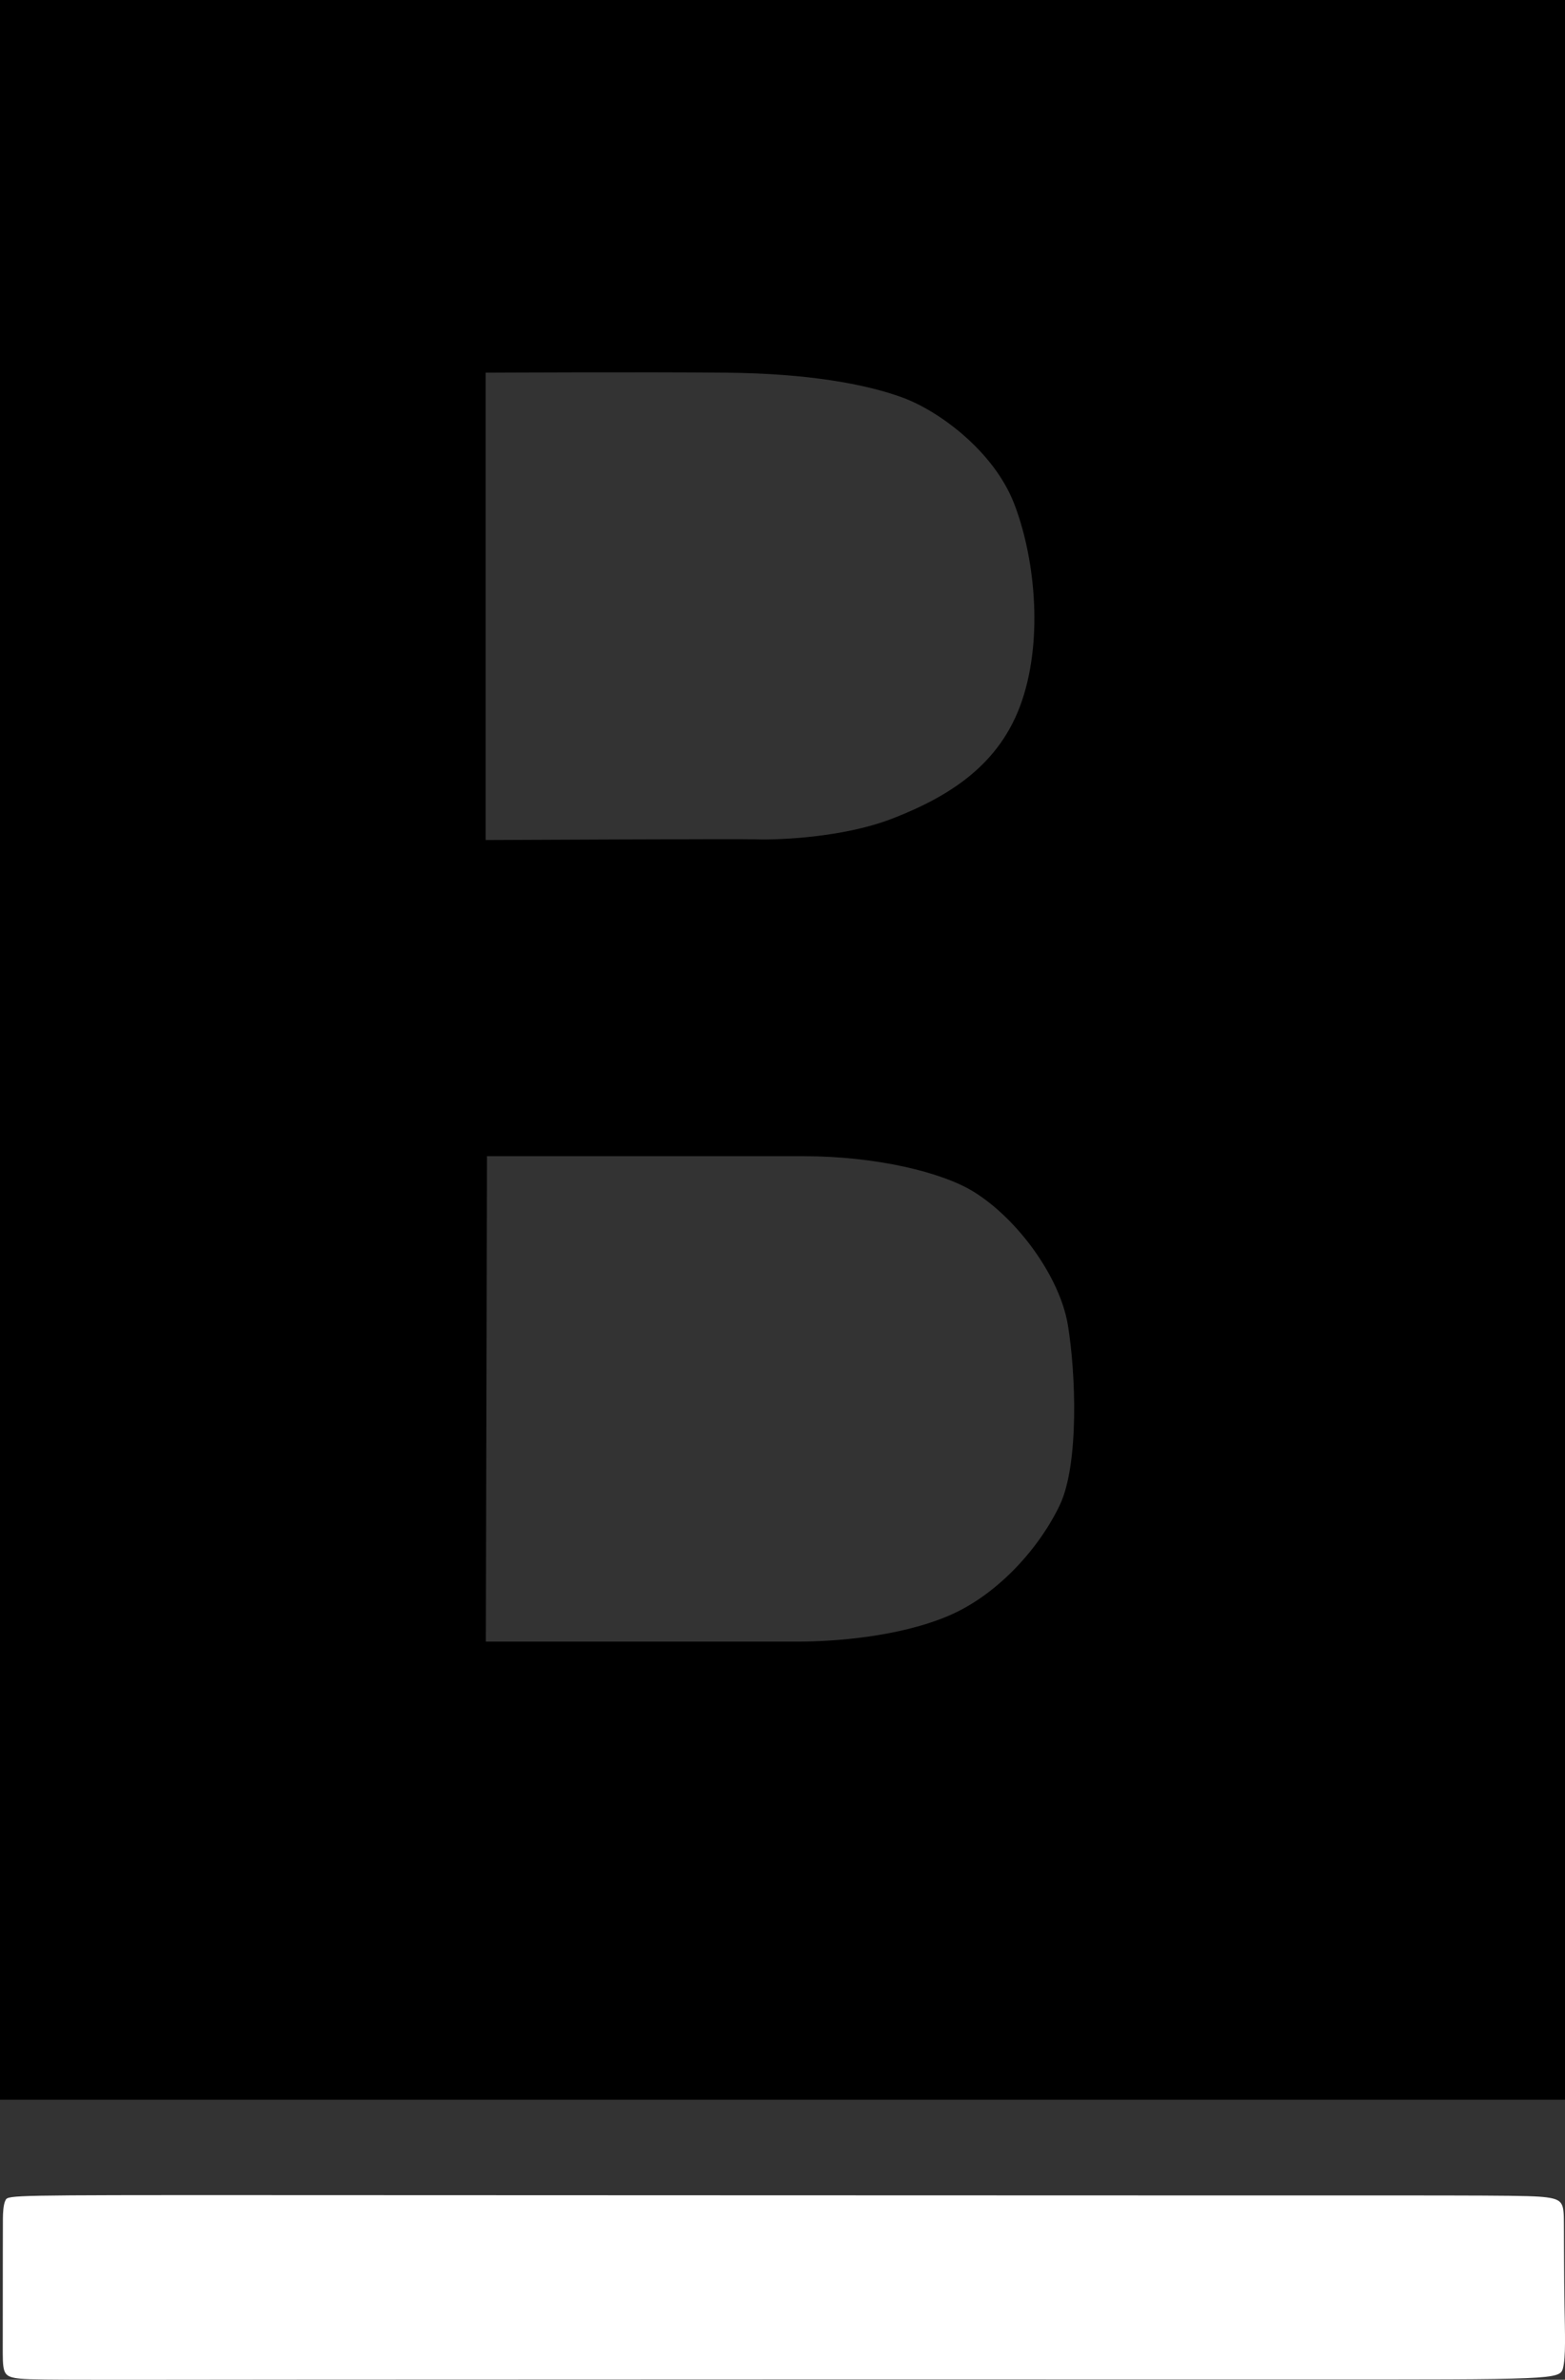 <?xml version="1.0" encoding="UTF-8" standalone="no"?>
<!-- Created with Inkscape (http://www.inkscape.org/) -->

<svg
   width="90.889mm"
   height="138.139mm"
   viewBox="0 40 90.889 138.139"
   version="1.1"
   id="svg1"
   xml:space="preserve"
   sodipodi:docname="backloggd.svg"
   inkscape:version="1.4 (e7c3feb100, 2024-10-09)"
   xmlns:inkscape="http://www.inkscape.org/namespaces/inkscape"
   xmlns:sodipodi="http://sodipodi.sourceforge.net/DTD/sodipodi-0.dtd"
   xmlns:xlink="http://www.w3.org/1999/xlink"
   xmlns="http://www.w3.org/2000/svg"
   xmlns:svg="http://www.w3.org/2000/svg"><rect x="0" y="40" width="90.889" height="138.139" fill="#333333" stroke="none"/><sodipodi:namedview
     id="namedview1"
     pagecolor="#ffffff"
     bordercolor="#000000"
     borderopacity="0.25"
     inkscape:showpageshadow="2"
     inkscape:pageopacity="0.0"
     inkscape:pagecheckerboard="0"
     inkscape:deskcolor="#d1d1d1"
     inkscape:document-units="mm"
     inkscape:zoom="0.26804812"
     inkscape:cx="67.152123"
     inkscape:cy="563.3317"
     inkscape:window-width="1344"
     inkscape:window-height="1019"
     inkscape:window-x="0"
     inkscape:window-y="0"
     inkscape:window-maximized="0"
     inkscape:current-layer="svg1" /><defs
     id="defs1"><clipPath
       clipPathUnits="userSpaceOnUse"
       id="clipPath8"><use
         x="0"
         y="0"
         xlink:href="#g7"
         id="use8" /></clipPath><clipPath
       clipPathUnits="userSpaceOnUse"
       id="clipPath10"><g
         id="g12"
         clip-path="url(#clipPath8)"
         style="display:none"><g
           id="g11"><path
             style="display:inline;fill:#000000;stroke:#000000;stroke-width:0"
             d="m 87.698,101.496 c 0,0 9.261,-0.047 13.985,0 4.724,0.047 8.092,0.655 10.243,1.45 2.152,0.795 5.285,3.134 6.455,6.127 1.169,2.993 1.731,7.717 0.468,11.459 -1.263,3.742 -4.256,5.566 -7.484,6.829 -3.227,1.263 -7.497,1.256 -8.004,1.222 -0.507,-0.034 -15.663,0.041 -15.663,0.041 z"
             id="path10" /><path
             style="fill:#000000;stroke:#000000;stroke-width:0"
             d="m 87.776,146.976 h 18.389 c 4.233,0 8.052,0.941 9.856,2.051 2.58,1.587 5.027,4.961 5.49,7.739 0.463,2.778 0.661,8.07 -0.463,10.451 -1.124,2.381 -3.506,5.159 -6.416,6.416 -2.91,1.257 -6.747,1.521 -8.797,1.521 H 87.709 Z"
             id="path11" /></g></g><path
         id="lpe_path-effect12"
         class="powerclip"
         d="M 54.494,74.863 H 155.017 V 201.746 H 54.494 Z M 87.698,101.496 v 27.128 c 0,0 15.156,-0.075 15.663,-0.041 0.507,0.034 4.776,0.041 8.004,-1.222 3.227,-1.263 6.221,-3.087 7.484,-6.829 1.263,-3.742 0.702,-8.466 -0.468,-11.459 -1.169,-2.993 -4.303,-5.332 -6.455,-6.127 -2.152,-0.795 -5.519,-1.403 -10.243,-1.45 -4.724,-0.047 -13.985,0 -13.985,0 z m 0.078,45.48 -0.066,28.178 h 18.124 c 2.051,0 5.887,-0.265 8.797,-1.521 2.91,-1.257 5.292,-4.035 6.416,-6.416 1.124,-2.381 0.926,-7.673 0.463,-10.451 -0.463,-2.778 -2.91,-6.152 -5.49,-7.739 -1.804,-1.11 -5.622,-2.051 -9.856,-2.051 z" /></clipPath></defs><g
     id="layer3"
     style="display:inline;fill:#ffffff"
     mask="none"
     clip-path="none"
     transform="translate(-59.494,-39.863)"><path
       style="fill:#ffffff;stroke:#000000;stroke-width:0"
       d="m 59.681,79.887 c 0,0 32.834,-0.094 45.088,0.094 12.254,0.187 24.976,4.022 29.092,6.735 4.116,2.713 9.916,8.419 11.132,12.254 1.216,3.835 3.274,8.887 2.339,17.68 -0.935,8.793 -6.455,14.686 -8.513,16.277 -2.058,1.59 -7.671,4.209 -7.671,4.209 0,0 6.174,2.152 8.419,3.648 2.245,1.497 6.361,4.21 8.7,10.851 2.339,6.642 2.619,17.212 -0.935,25.444 -3.555,8.232 -9.729,13.377 -19.551,16.744 -9.822,3.368 -17.586,2.9 -21.047,2.9 -3.461,0 -47.24,-0.187 -47.24,-0.187 z"
       id="path3"
       mask="none"
       clip-path="url(#clipPath10)" /><path
       style="fill:#ffffff;stroke:#000000;stroke-width:0"
       d="m 59.658,210.288 c 0,1.38 0,4.139 -0.004,5.663 -0.004,1.524 -0.012,1.812 0.702,1.945 0.713,0.133 2.148,0.109 17.092,0.097 14.944,-0.012 43.396,-0.012 57.822,-0.008 14.425,0.004 14.823,0.012 14.994,-0.651 0.171,-0.663 0.117,-1.996 0.09,-3.648 -0.027,-1.653 -0.027,-3.625 -0.035,-4.747 -0.008,-1.123 -0.023,-1.395 -0.998,-1.524 -0.974,-0.129 -2.908,-0.113 -17.863,-0.113 -14.956,0 -42.933,-0.016 -57.066,-0.019 -14.133,-0.004 -14.421,0.004 -14.57,0.277 -0.148,0.273 -0.156,0.811 -0.16,1.08 -0.004,0.269 -0.004,0.269 -0.004,1.649 z"
       id="path4" /></g></svg>
